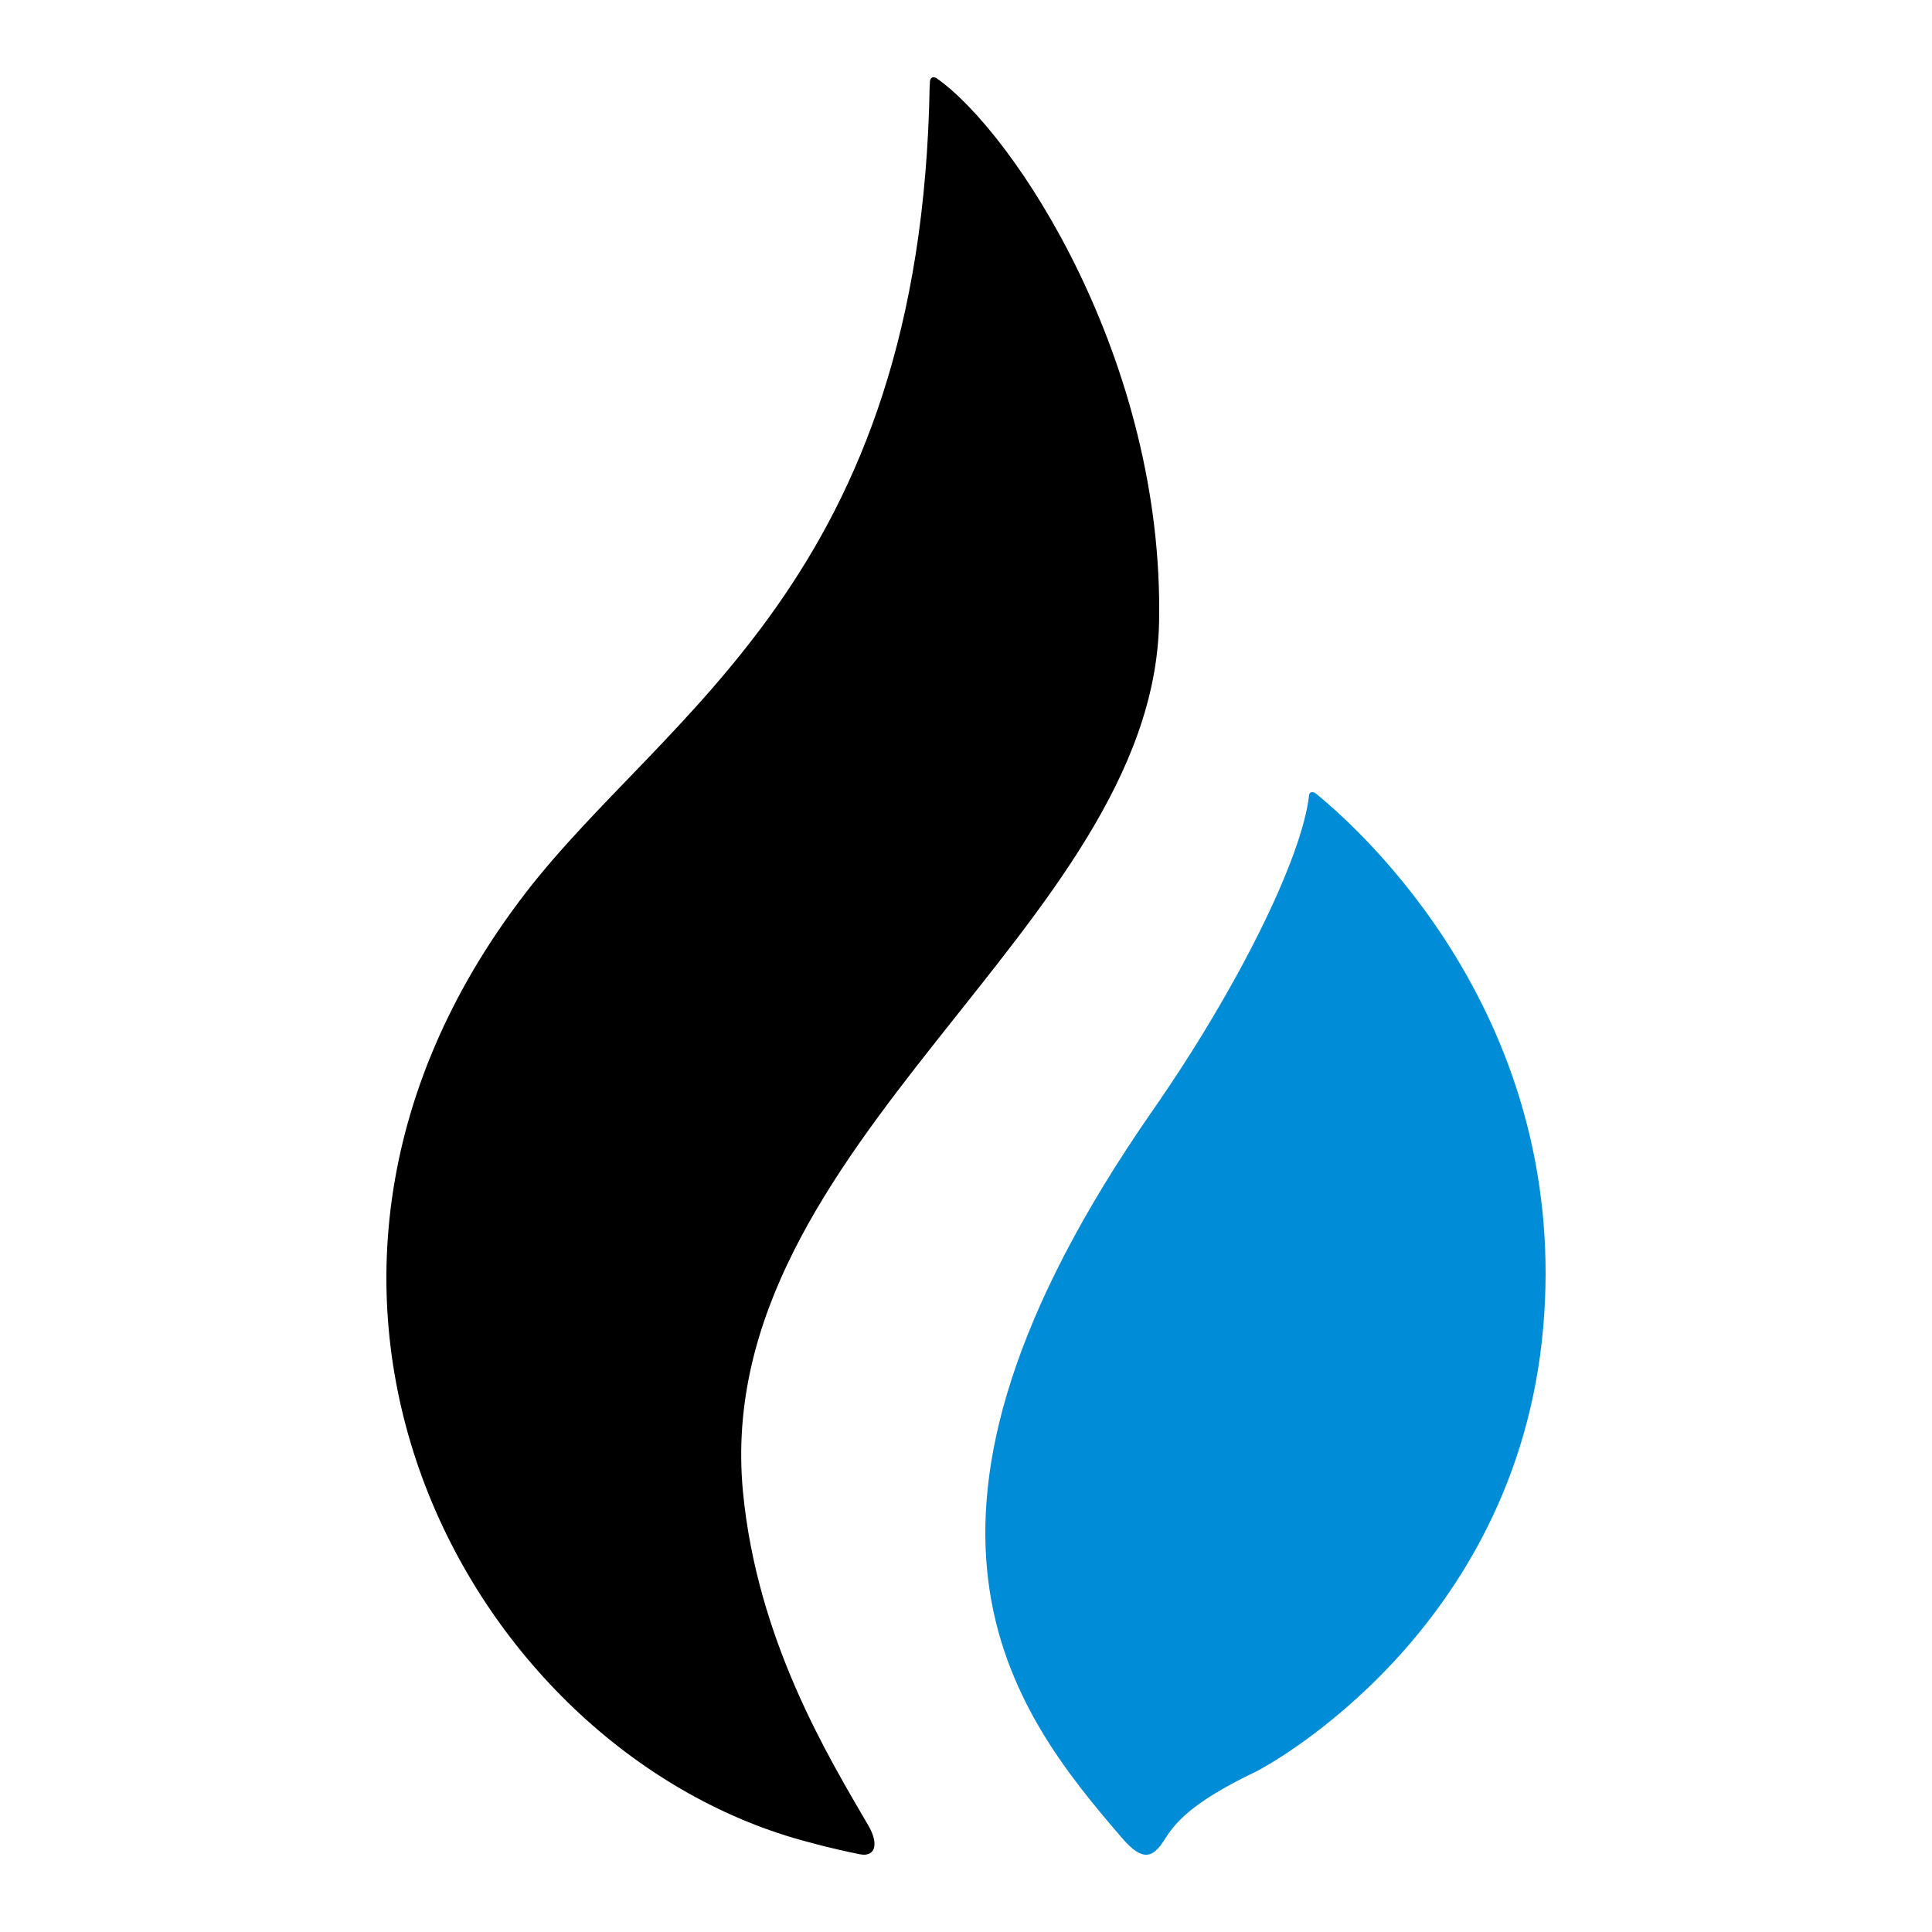 <svg width="100" height="100" viewBox="0 0 100 100" fill="none" xmlns="http://www.w3.org/2000/svg">
<path d="M59.993 32.221C60.271 18.682 52.519 6.885 48.478 4.049C48.459 4.03 48.101 3.839 48.129 4.37C48.129 4.379 48.12 4.379 48.12 4.389C47.706 29.962 34.41 36.855 27.195 46.23C11.155 67.072 24.539 90.852 41.88 95.356C42.176 95.431 42.977 95.668 44.498 95.975C45.289 96.138 45.52 95.472 44.941 94.481C42.869 90.918 39.181 84.896 38.451 77.164C36.789 59.21 59.668 47.977 59.993 32.221Z" fill="black"/>
<path d="M68.101 41.066C67.967 40.963 67.778 40.973 67.759 41.15C67.398 44.411 64.054 51.17 59.656 57.486C44.845 78.79 52.306 88.456 58.097 95.159C59.165 96.4 59.697 96.129 60.261 95.243C60.789 94.403 61.584 93.335 65.007 91.698C65.539 91.441 78.471 84.518 79.873 68.756C81.219 53.502 71.524 43.86 68.101 41.066Z" fill="#008CD6"/>
</svg>
